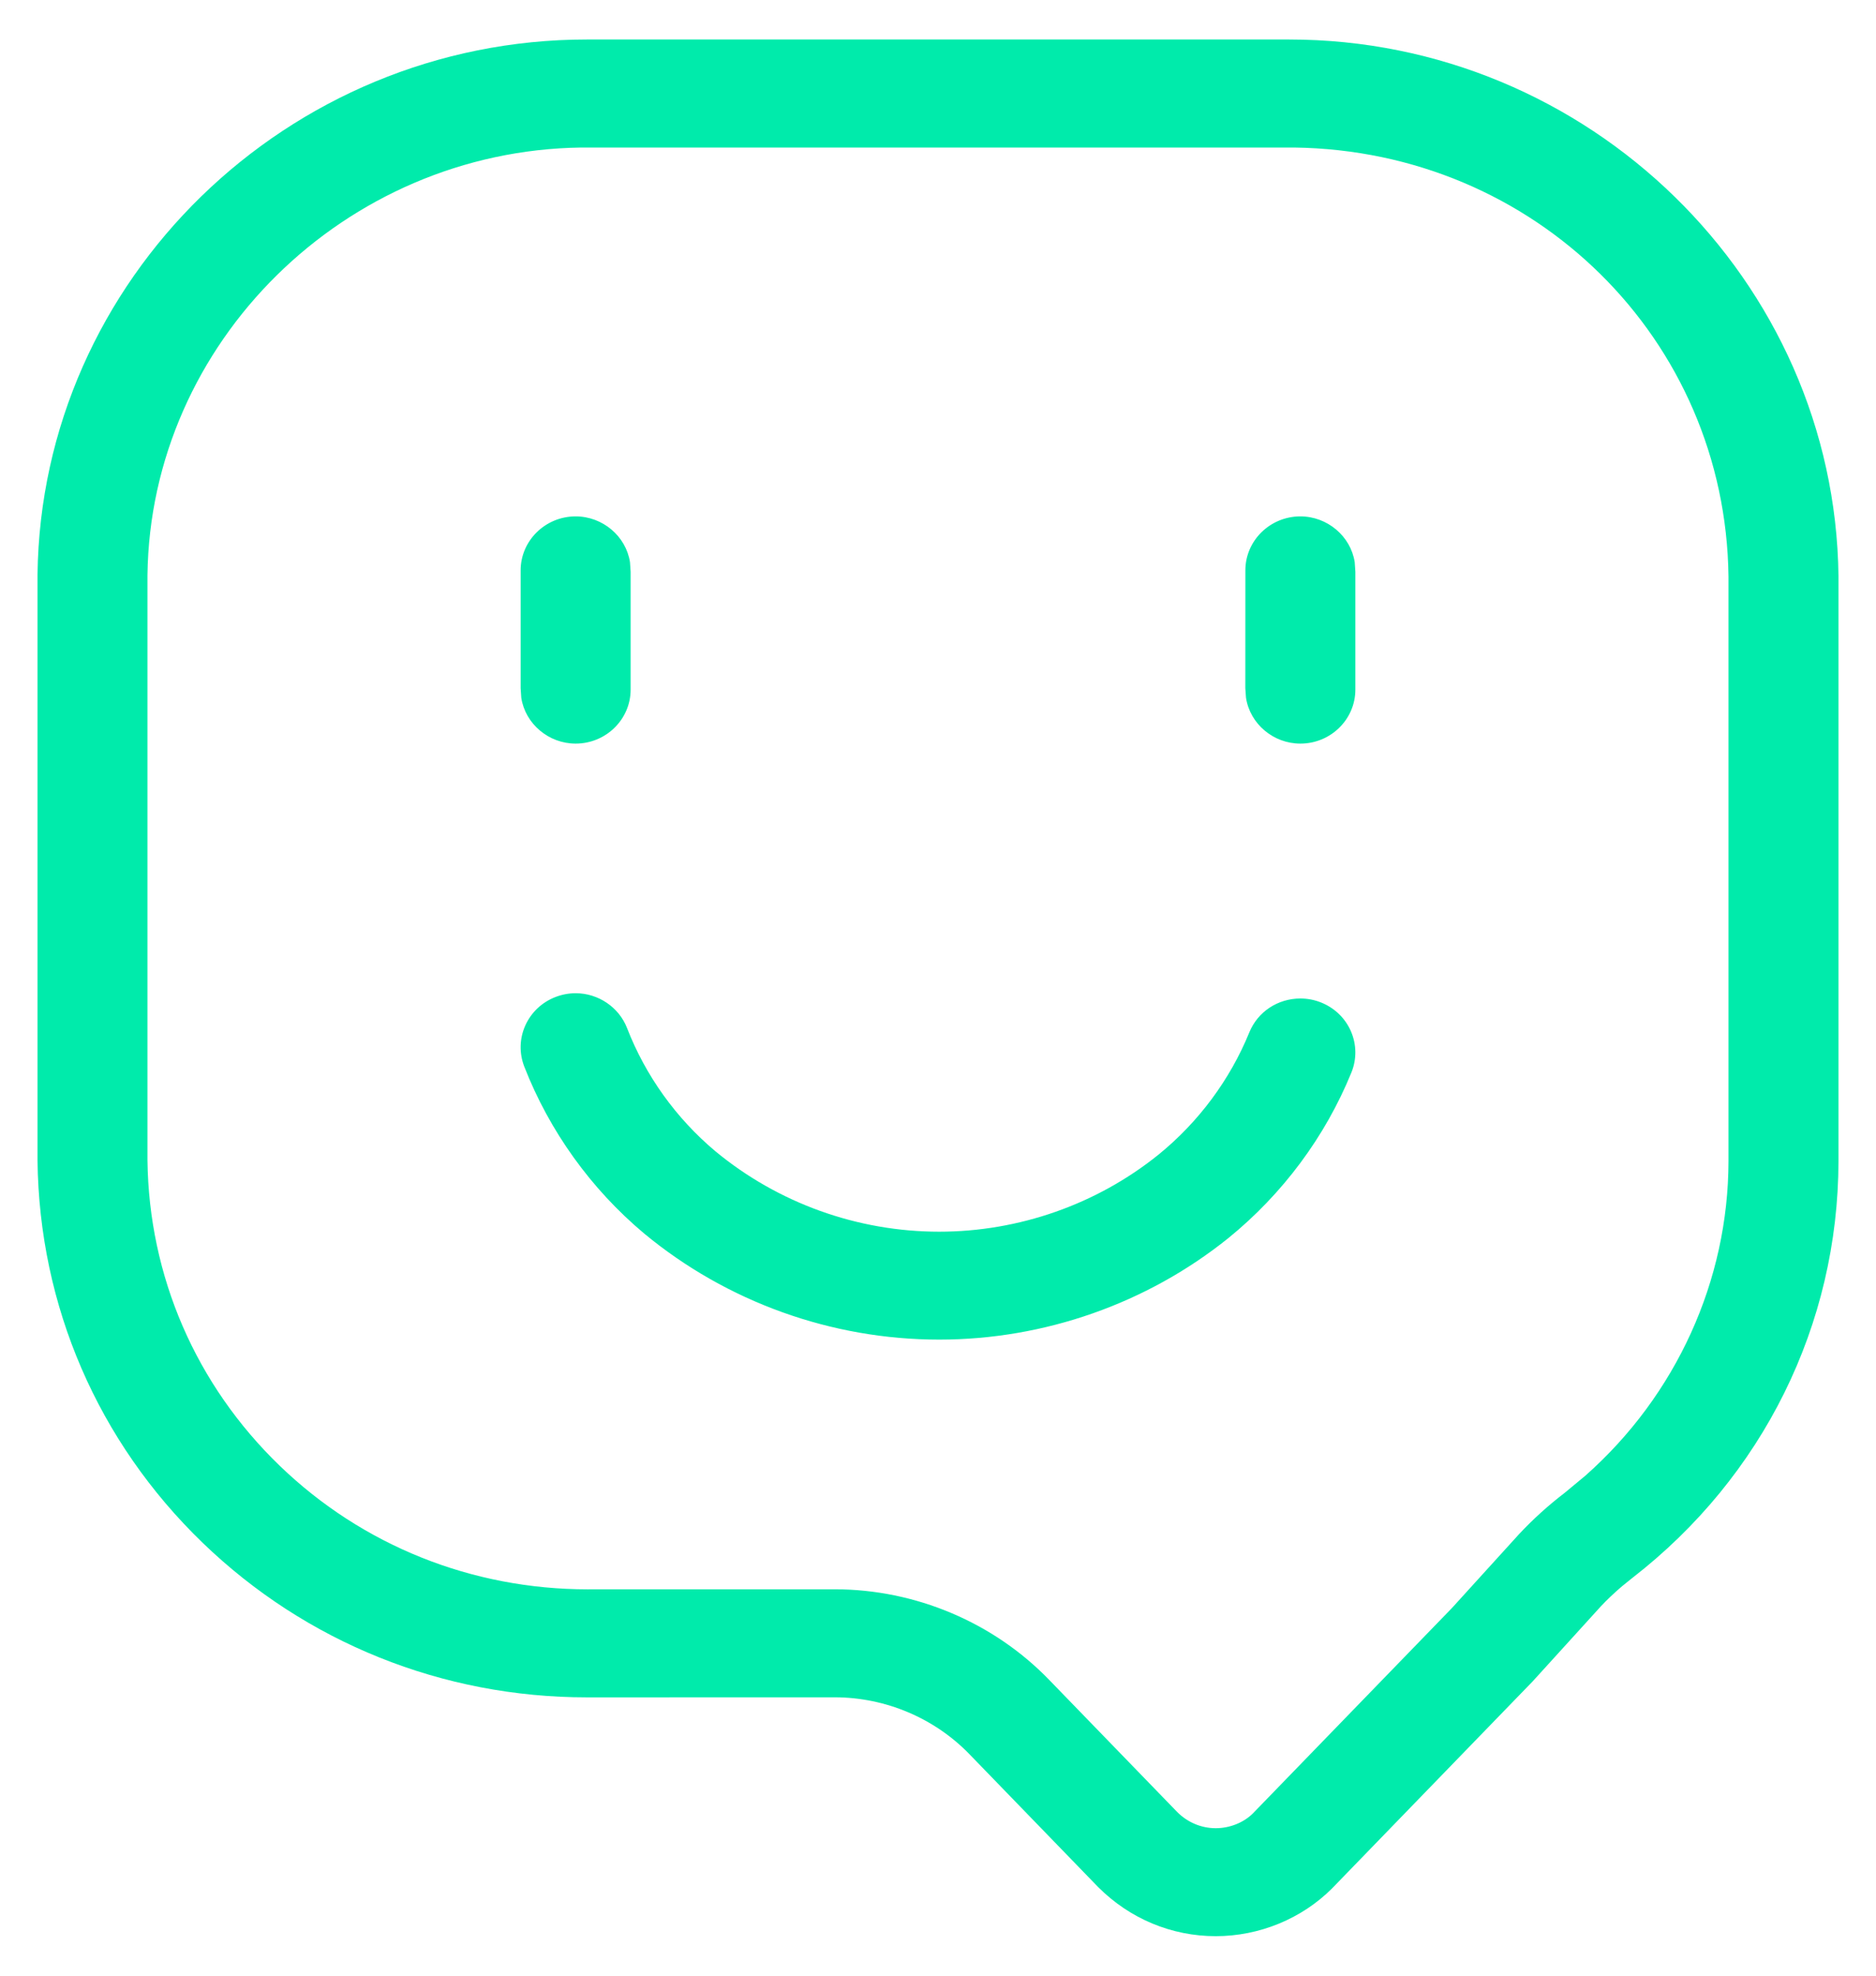 <?xml version="1.0" encoding="UTF-8"?>
<svg width="38px" height="40px" viewBox="0 0 38 40" version="1.1" xmlns="http://www.w3.org/2000/svg" xmlns:xlink="http://www.w3.org/1999/xlink">
    <title>Icon / Happy</title>
    <g id="Symbols" stroke="none" stroke-width="1" fill="none" fill-rule="evenodd">
        <g id="Component-/-Facts-icons-/-1920" transform="translate(-530, -113)" fill="#00EBAB">
            <g id="Icon-/-Happy" transform="translate(530.76, 113.8)">
                <path d="M10.9,14.255 C10.354,14.255 9.881,13.857 9.799,13.328 L9.786,13.135 L9.786,10.748 C9.786,10.146 10.286,9.655 10.9,9.655 C11.446,9.655 11.919,10.054 12.001,10.582 L12.014,10.776 L12.014,13.162 C12.014,13.765 11.514,14.255 10.9,14.255 L10.9,14.255 Z M25.58,14.255 C25.033,14.255 24.561,13.857 24.479,13.328 L24.465,13.135 L24.466,10.748 C24.466,10.146 24.966,9.655 25.58,9.655 C26.125,9.655 26.599,10.054 26.681,10.582 L26.694,10.776 L26.694,13.162 C26.694,13.765 26.194,14.255 25.58,14.255 L25.58,14.255 Z M18.264,26.322 C16.084,26.322 13.961,25.559 12.288,24.174 C11.208,23.269 10.369,22.1 9.859,20.793 C9.755,20.522 9.762,20.228 9.88,19.963 C10.001,19.694 10.221,19.488 10.499,19.383 C10.629,19.334 10.763,19.309 10.9,19.309 C11.358,19.309 11.777,19.592 11.941,20.013 C12.316,20.979 12.935,21.841 13.729,22.507 C14.999,23.558 16.609,24.137 18.264,24.137 C19.878,24.137 21.455,23.584 22.704,22.579 C23.516,21.92 24.153,21.064 24.546,20.102 C24.716,19.685 25.122,19.416 25.58,19.416 C25.723,19.416 25.864,19.442 25.998,19.496 C26.274,19.606 26.491,19.815 26.607,20.086 C26.72,20.352 26.723,20.647 26.613,20.916 C26.083,22.215 25.221,23.374 24.12,24.268 C22.472,25.592 20.392,26.322 18.264,26.322 L18.264,26.322 Z M16.152,31.377 C17.783,31.379 19.364,32.046 20.49,33.209 L23.085,35.886 C23.297,36.098 23.574,36.214 23.866,36.214 C24.149,36.214 24.43,36.102 24.617,35.916 L28.647,31.76 L30.013,30.257 C30.296,29.955 30.606,29.675 30.933,29.425 L31.354,29.076 C33.193,27.449 34.249,25.128 34.252,22.707 L34.252,10.876 C34.195,6.068 30.331,2.252 25.457,2.187 L11.01,2.187 C6.224,2.252 2.284,6.136 2.227,10.846 L2.227,22.685 C2.254,25.038 3.206,27.237 4.908,28.878 C6.581,30.49 8.796,31.378 11.146,31.378 L11.243,31.377 L16.152,31.377 Z M23.866,38.4 C22.971,38.4 22.125,38.047 21.484,37.406 L18.876,34.715 C18.168,33.984 17.175,33.565 16.151,33.564 L11.127,33.565 C8.201,33.565 5.438,32.454 3.347,30.438 C1.223,28.389 0.034,25.64 0,22.697 L0,10.833 C0.073,4.86 5.063,0 11.124,0 L25.356,0 C31.417,0 36.408,4.873 36.48,10.863 L36.48,22.709 C36.474,26.018 34.953,29.094 32.306,31.146 L32.095,31.316 C31.933,31.455 31.793,31.587 31.665,31.724 L30.286,33.241 L26.22,37.435 C25.606,38.048 24.748,38.4 23.866,38.4 L23.866,38.4 Z" id="Fill-1"></path>
            </g>
        </g>
    </g>
</svg>